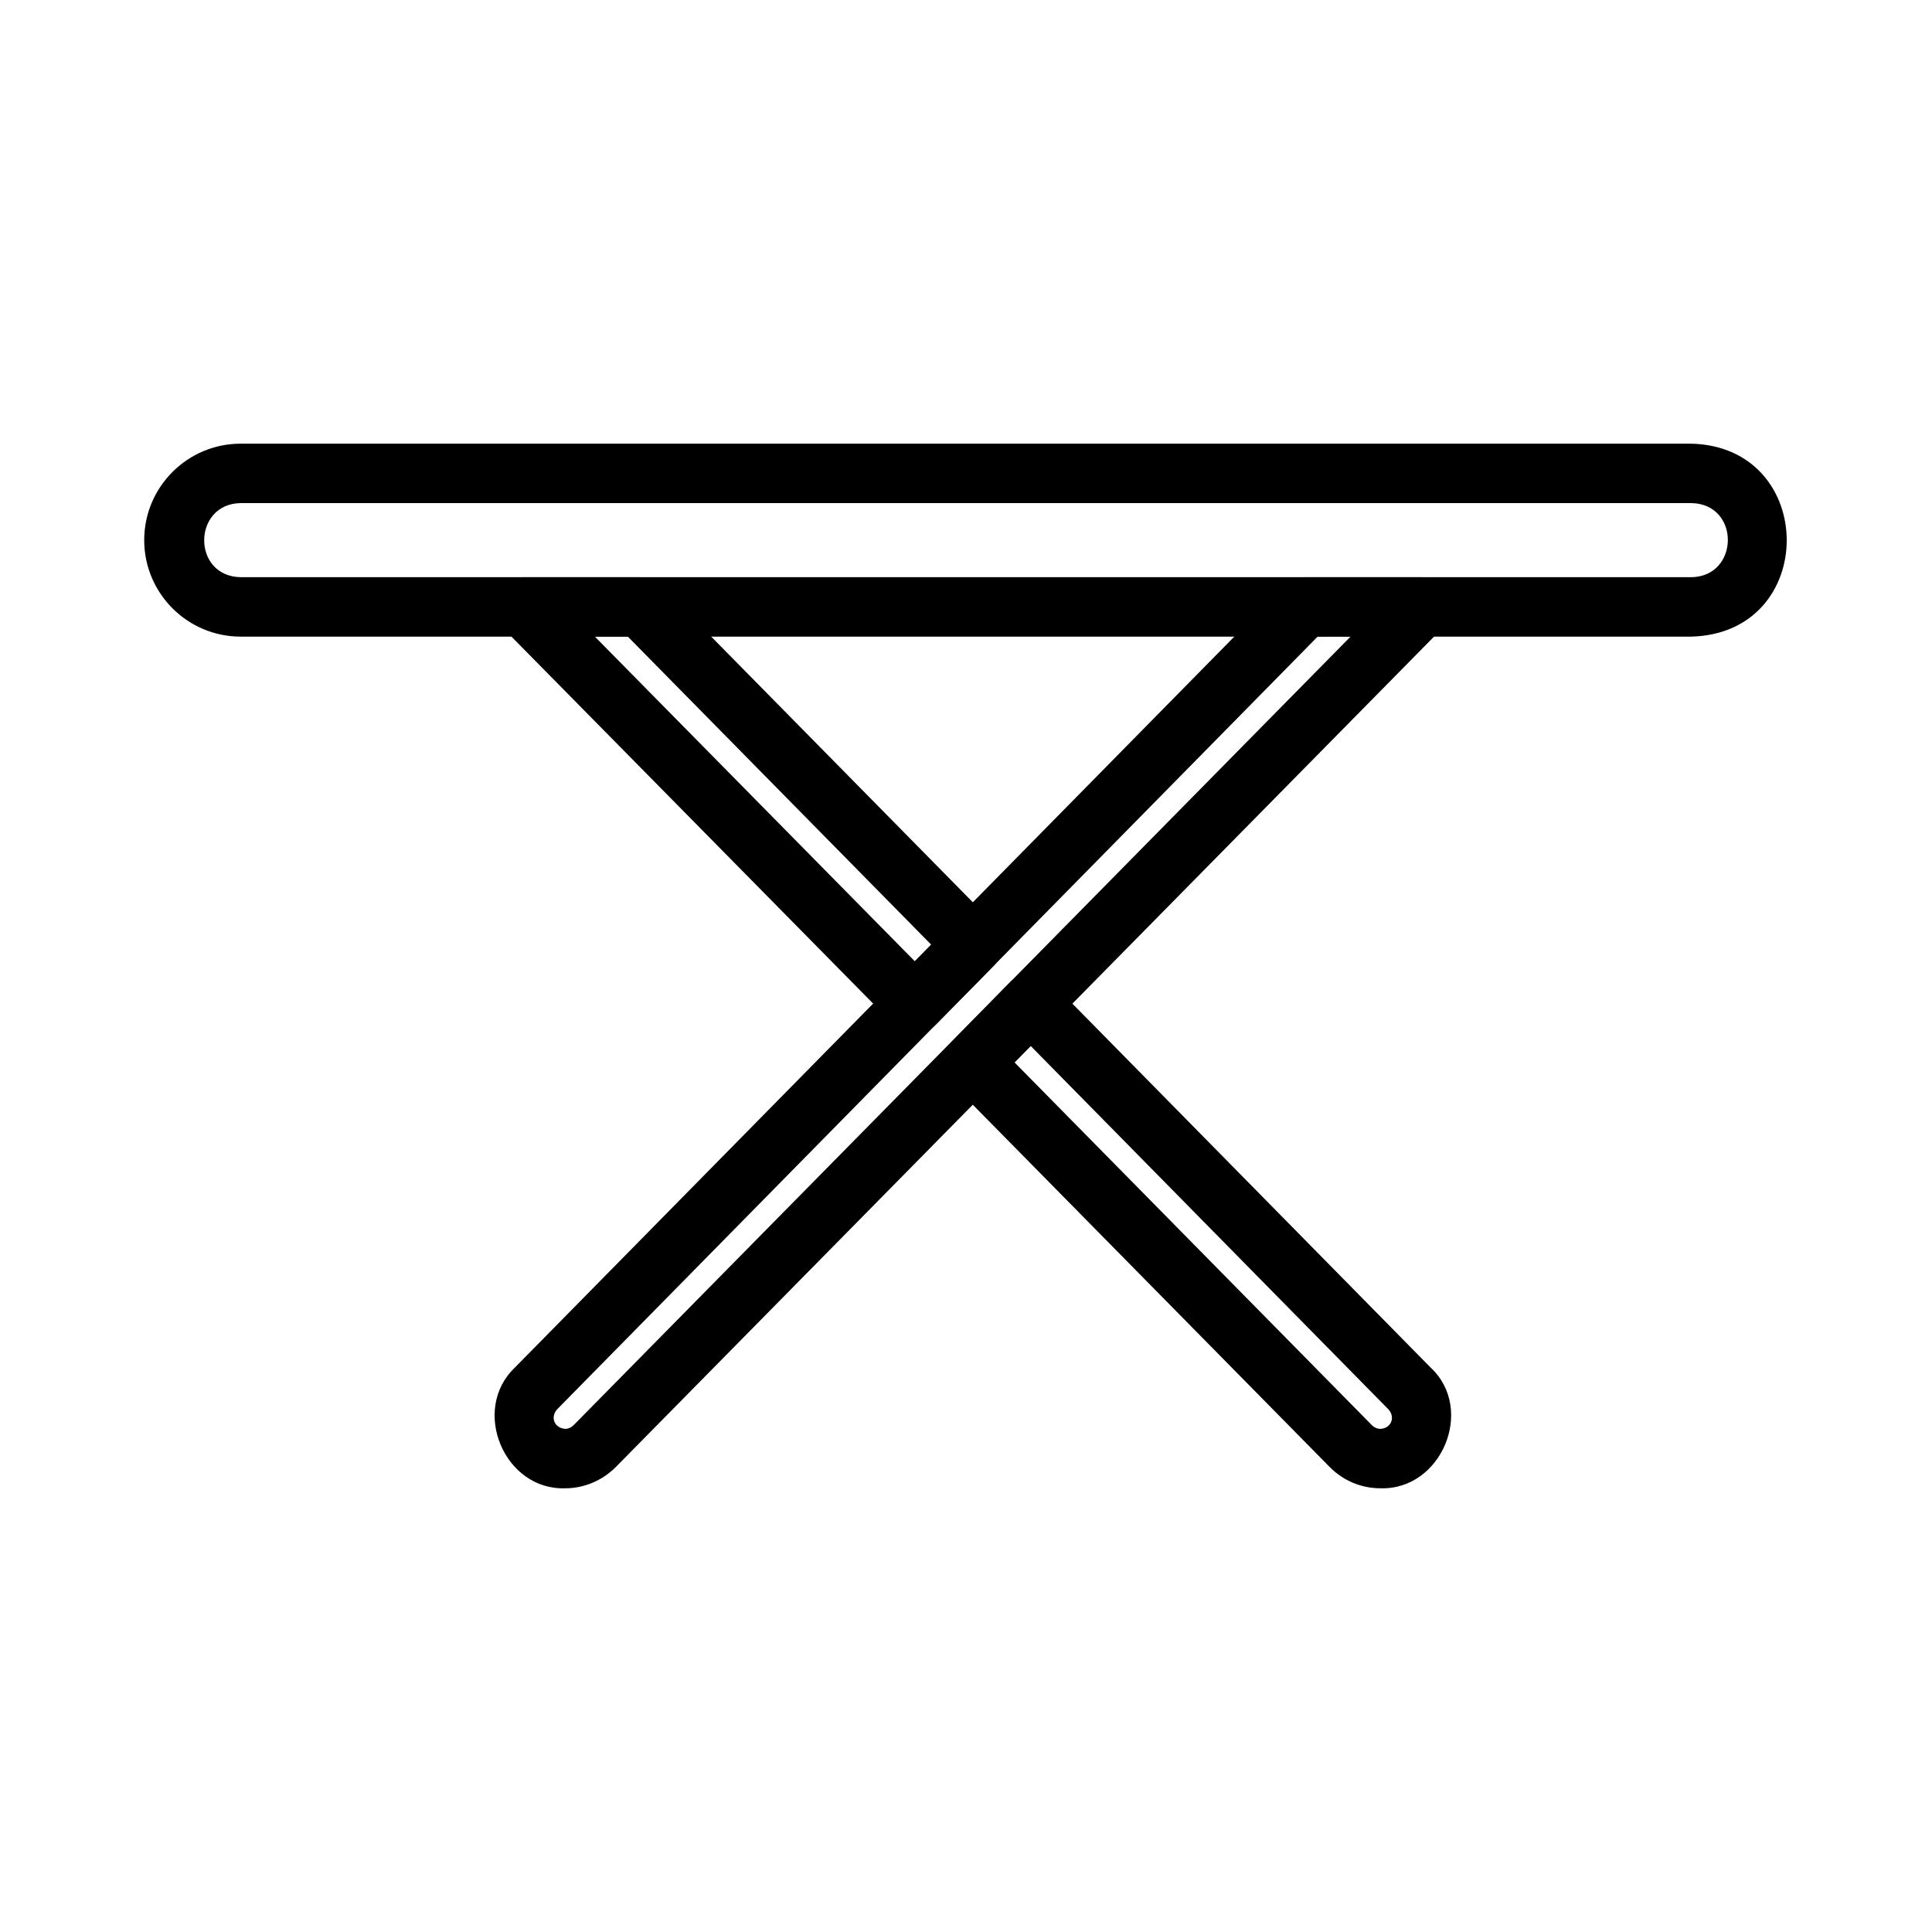 <?xml version="1.0" encoding="UTF-8"?>
<!-- Uploaded to: ICON Repo, www.svgrepo.com, Generator: ICON Repo Mixer Tools -->
<svg fill="#000000" width="800px" height="800px" version="1.1" viewBox="144 144 512 512" xmlns="http://www.w3.org/2000/svg">
 <g>
  <path d="m592.23 312.71h-384.45c-14.098 0-25.566-11.469-25.566-25.566 0-14.098 11.469-25.566 25.566-25.566h384.45c33.59 0.844 33.801 50.234 0 51.133zm-384.45-35.387c-12.77 0.188-13.012 19.406 0 19.641h384.45c12.77-0.188 13.012-19.406 0-19.641h-384.45z"/>
  <path d="m293.84 538.41c-16.199 0.605-25.129-20.758-13.438-31.945 0 0 203.88-207.14 203.88-207.14 1.48-1.504 3.504-2.356 5.613-2.356h30.844c3.172 0 6.039 1.906 7.258 4.832 1.227 2.93 0.574 6.305-1.652 8.566l-219.17 222.43c-3.582 3.582-8.422 5.613-13.336 5.613zm199.35-225.7-201.55 204.78c-1.922 2.203-0.637 5.016 2.195 5.172 0.762 0 1.559-0.348 2.164-0.961l205.92-209z"/>
  <path d="m386.45 417.84c-2.109 0-4.125-0.844-5.606-2.348l-103.61-105.12c-4.894-4.652-1.18-13.633 5.606-13.398h30.844c2.109 0 4.125 0.844 5.606 2.348l88.148 89.504c3.016 3.062 3.016 7.981 0 11.043l-15.383 15.617c-1.48 1.508-3.496 2.356-5.606 2.356zm-84.797-105.12 84.789 86.035 4.336-4.41-80.387-81.625z"/>
  <path d="m509.82 538.41c-5.031 0-9.785-1.977-13.375-5.574l-100.22-101.73c-3.016-3.055-3.023-7.965-0.016-11.027l15.305-15.617c2.938-3.117 8.289-3.125 11.234-0.016l100.41 102c11.855 11.066 2.809 32.512-13.344 31.961zm-96.949-112.85 94.746 96.18c0.574 0.574 1.379 0.922 2.203 0.922 2.844-0.133 4.039-3.062 2.133-5.164 0 0-94.805-96.305-94.805-96.305z"/>
 </g>
</svg>